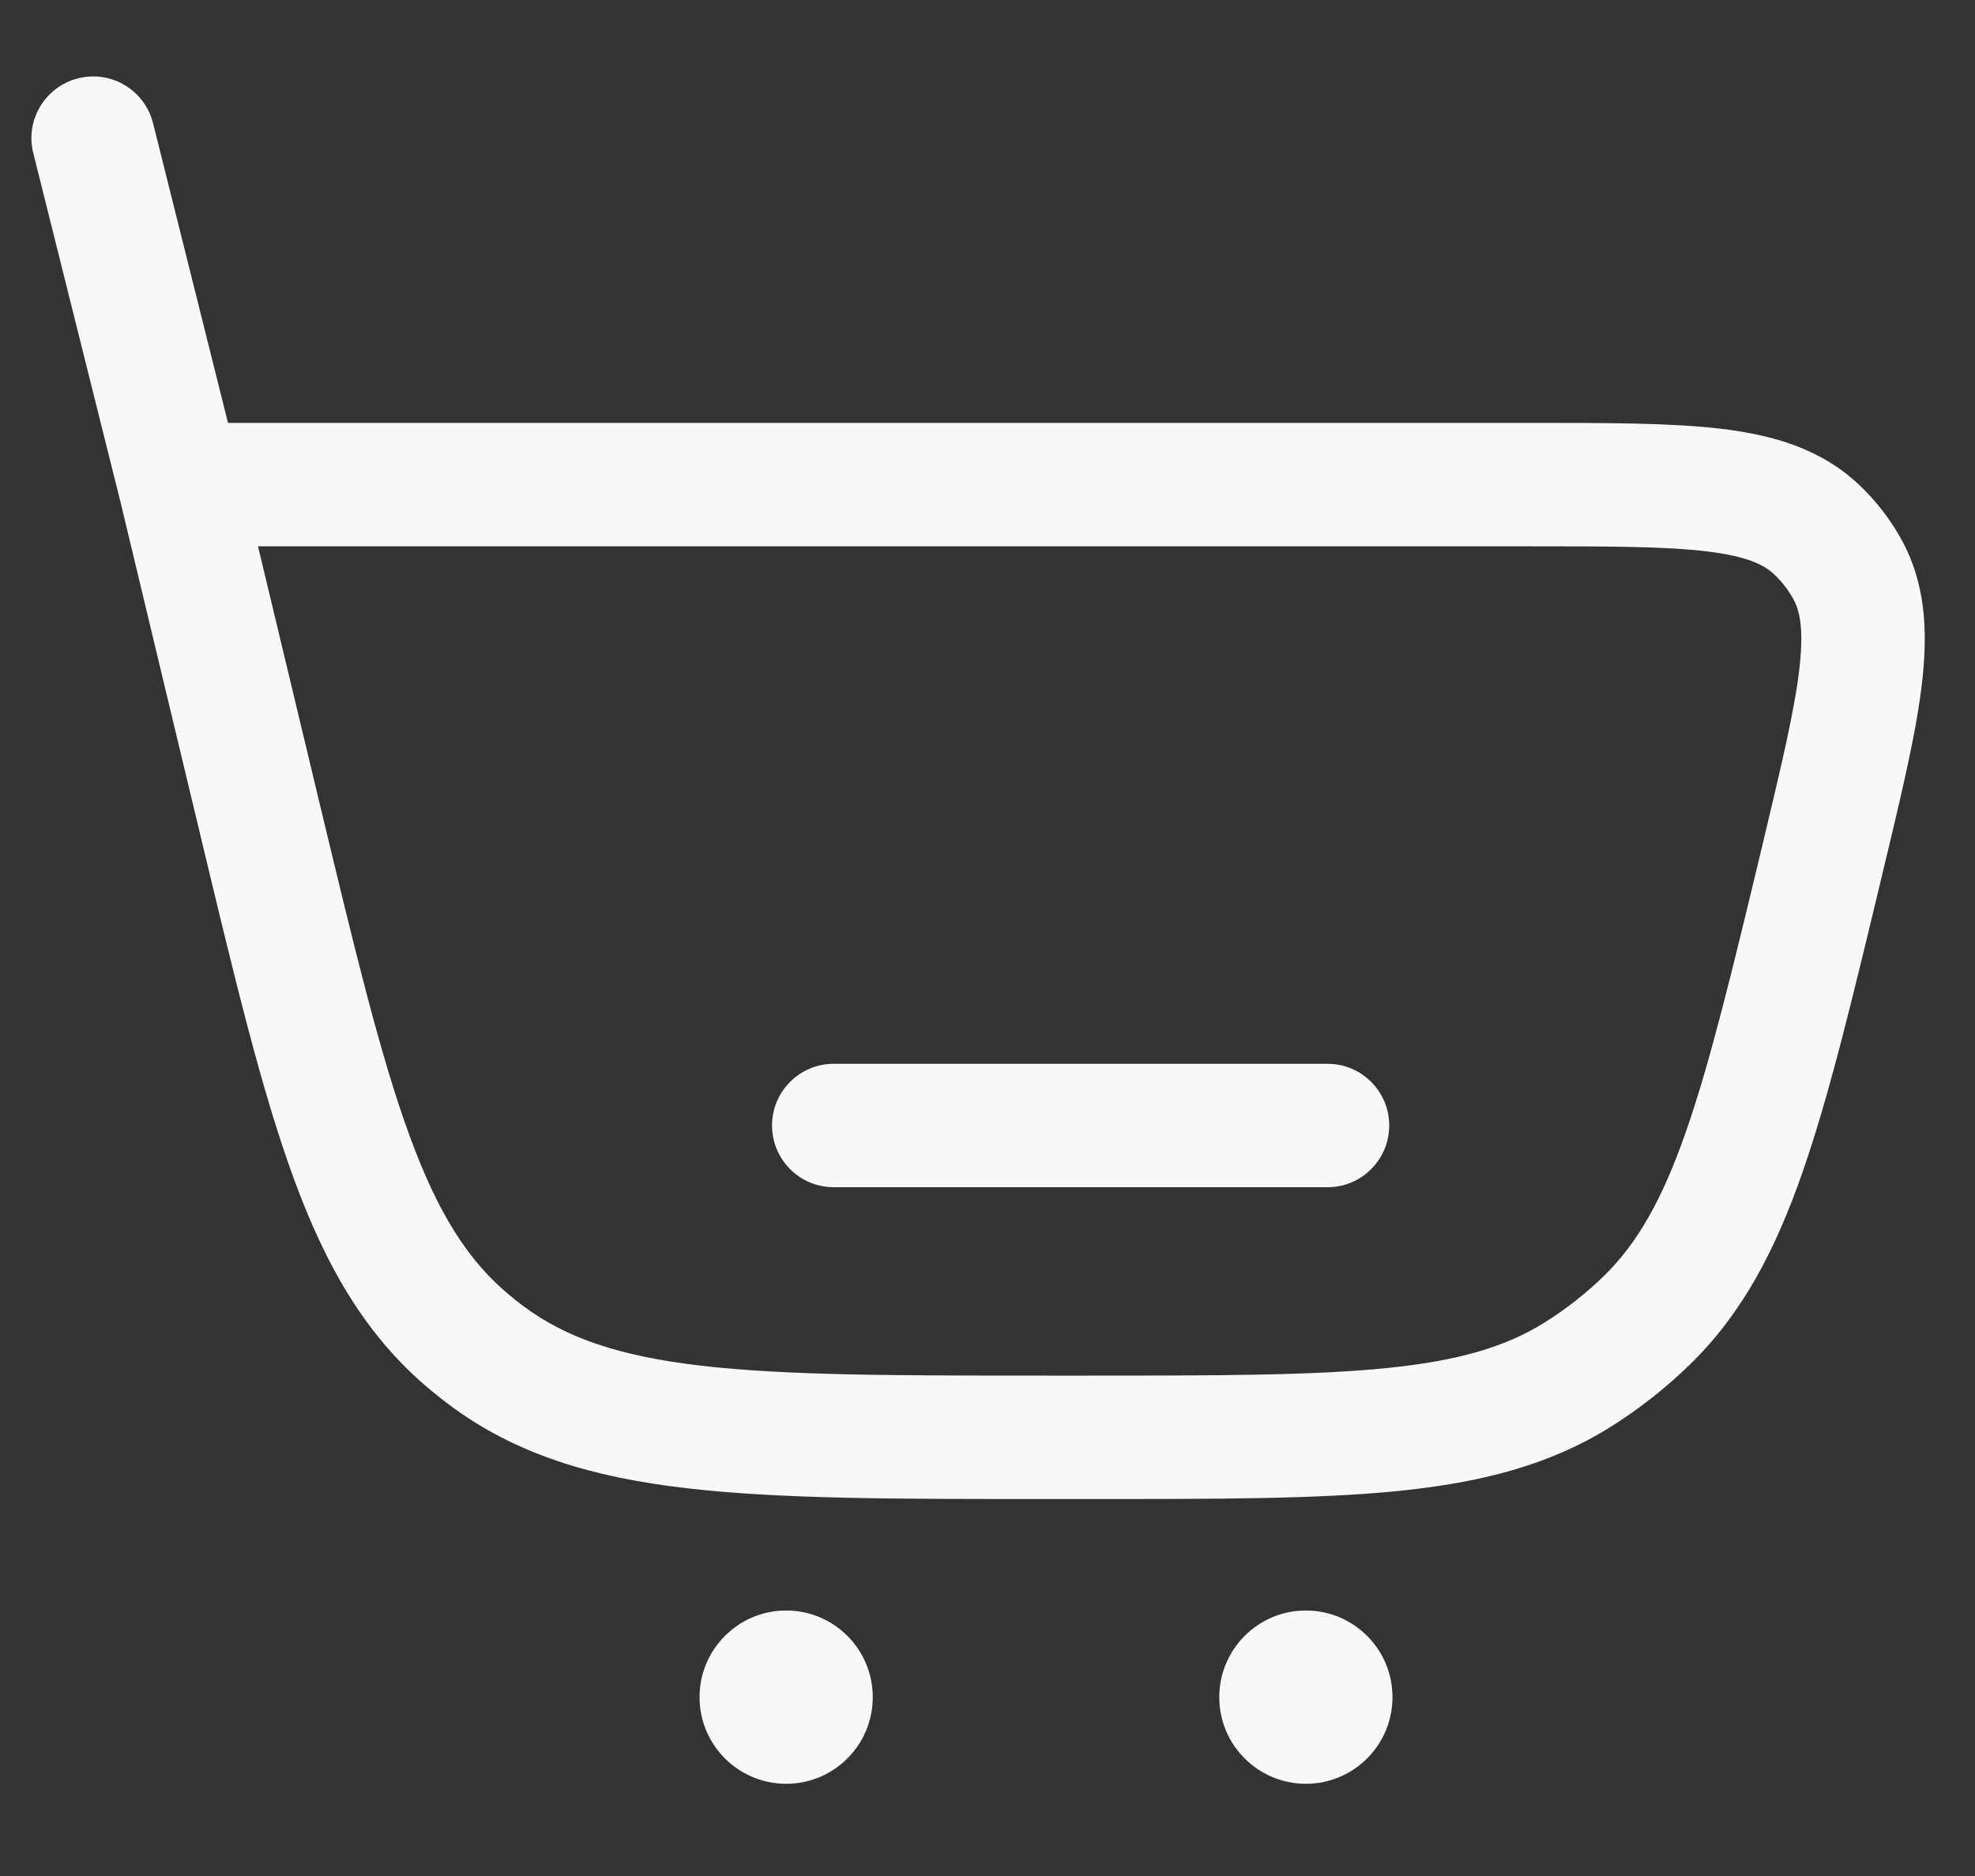 <svg width="20" height="19" viewBox="0 0 20 19" fill="none" xmlns="http://www.w3.org/2000/svg">
<rect x="0" y="0" width="20" height="19" fill="#333333" stroke="none"/>
<path d="M4.915 13.72L5.29 13.221L4.915 13.72ZM2.628 8.276L2.02 8.421L2.628 8.276ZM4.765 13.602L5.163 13.12L4.765 13.602ZM18.459 8.685L17.852 8.539L18.459 8.685ZM16.685 13.364L16.247 12.918L16.685 13.364ZM15.977 13.922L15.645 13.392L15.977 13.922ZM18.395 5.362L18.824 4.908L18.395 5.362ZM18.697 5.745L18.154 6.056L18.697 5.745ZM1.55 1.248C1.466 0.913 1.127 0.709 0.792 0.793C0.457 0.877 0.253 1.216 0.337 1.551L1.55 1.248ZM13.443 12.024C13.789 12.024 14.068 11.744 14.068 11.399C14.068 11.054 13.789 10.774 13.443 10.774V12.024ZM8.443 10.774C8.098 10.774 7.818 11.054 7.818 11.399C7.818 11.744 8.098 12.024 8.443 12.024V10.774ZM1.821 5.533H15.481V4.283H1.821V5.533ZM11.013 13.932H10.592V15.182H11.013V13.932ZM3.235 8.13L2.428 4.762L1.213 5.054L2.02 8.421L3.235 8.13ZM10.592 13.932C9.056 13.932 7.957 13.931 7.102 13.832C6.262 13.734 5.725 13.548 5.29 13.221L4.539 14.22C5.217 14.73 5.997 14.962 6.957 15.073C7.902 15.183 9.085 15.182 10.592 15.182V13.932ZM2.02 8.421C2.371 9.887 2.646 11.038 2.973 11.931C3.305 12.839 3.713 13.543 4.367 14.084L5.163 13.12C4.744 12.774 4.437 12.295 4.147 11.501C3.851 10.693 3.594 9.624 3.235 8.13L2.02 8.421ZM5.29 13.221C5.247 13.188 5.205 13.155 5.163 13.12L4.367 14.084C4.423 14.13 4.48 14.176 4.539 14.22L5.29 13.221ZM17.852 8.539C17.542 9.832 17.319 10.756 17.072 11.464C16.829 12.16 16.579 12.591 16.247 12.918L17.123 13.81C17.644 13.298 17.975 12.67 18.252 11.876C18.525 11.094 18.763 10.098 19.067 8.83L17.852 8.539ZM11.013 15.182C12.317 15.182 13.341 15.183 14.165 15.1C15.001 15.015 15.689 14.839 16.309 14.452L15.645 13.392C15.25 13.64 14.773 13.782 14.039 13.856C13.293 13.931 12.342 13.932 11.013 13.932V15.182ZM16.247 12.918C16.064 13.097 15.862 13.256 15.645 13.392L16.309 14.452C16.602 14.268 16.875 14.053 17.123 13.81L16.247 12.918ZM15.481 5.533C16.308 5.533 16.871 5.534 17.29 5.585C17.698 5.635 17.866 5.722 17.966 5.817L18.824 4.908C18.442 4.548 17.964 4.408 17.441 4.344C16.929 4.282 16.275 4.283 15.481 4.283V5.533ZM19.067 8.83C19.252 8.058 19.406 7.422 19.464 6.91C19.524 6.386 19.5 5.888 19.238 5.434L18.154 6.056C18.223 6.175 18.269 6.359 18.222 6.768C18.174 7.187 18.044 7.735 17.852 8.539L19.067 8.83ZM17.966 5.817C18.04 5.887 18.104 5.968 18.154 6.056L19.238 5.434C19.127 5.239 18.987 5.062 18.824 4.908L17.966 5.817ZM2.427 4.756L1.55 1.248L0.337 1.551L1.214 5.06L2.427 4.756ZM13.443 10.774H8.443V12.024H13.443V10.774Z" fill="#F8F8F8"/>
<path d="M8.838 17.189C8.838 17.673 8.446 18.066 7.961 18.066C7.477 18.066 7.084 17.673 7.084 17.189C7.084 16.704 7.477 16.311 7.961 16.311C8.446 16.311 8.838 16.704 8.838 17.189Z" fill="#F8F8F8"/>
<path d="M14.101 17.189C14.101 17.673 13.709 18.066 13.224 18.066C12.74 18.066 12.347 17.673 12.347 17.189C12.347 16.704 12.74 16.311 13.224 16.311C13.709 16.311 14.101 16.704 14.101 17.189Z" fill="#F8F8F8"/>
</svg>
